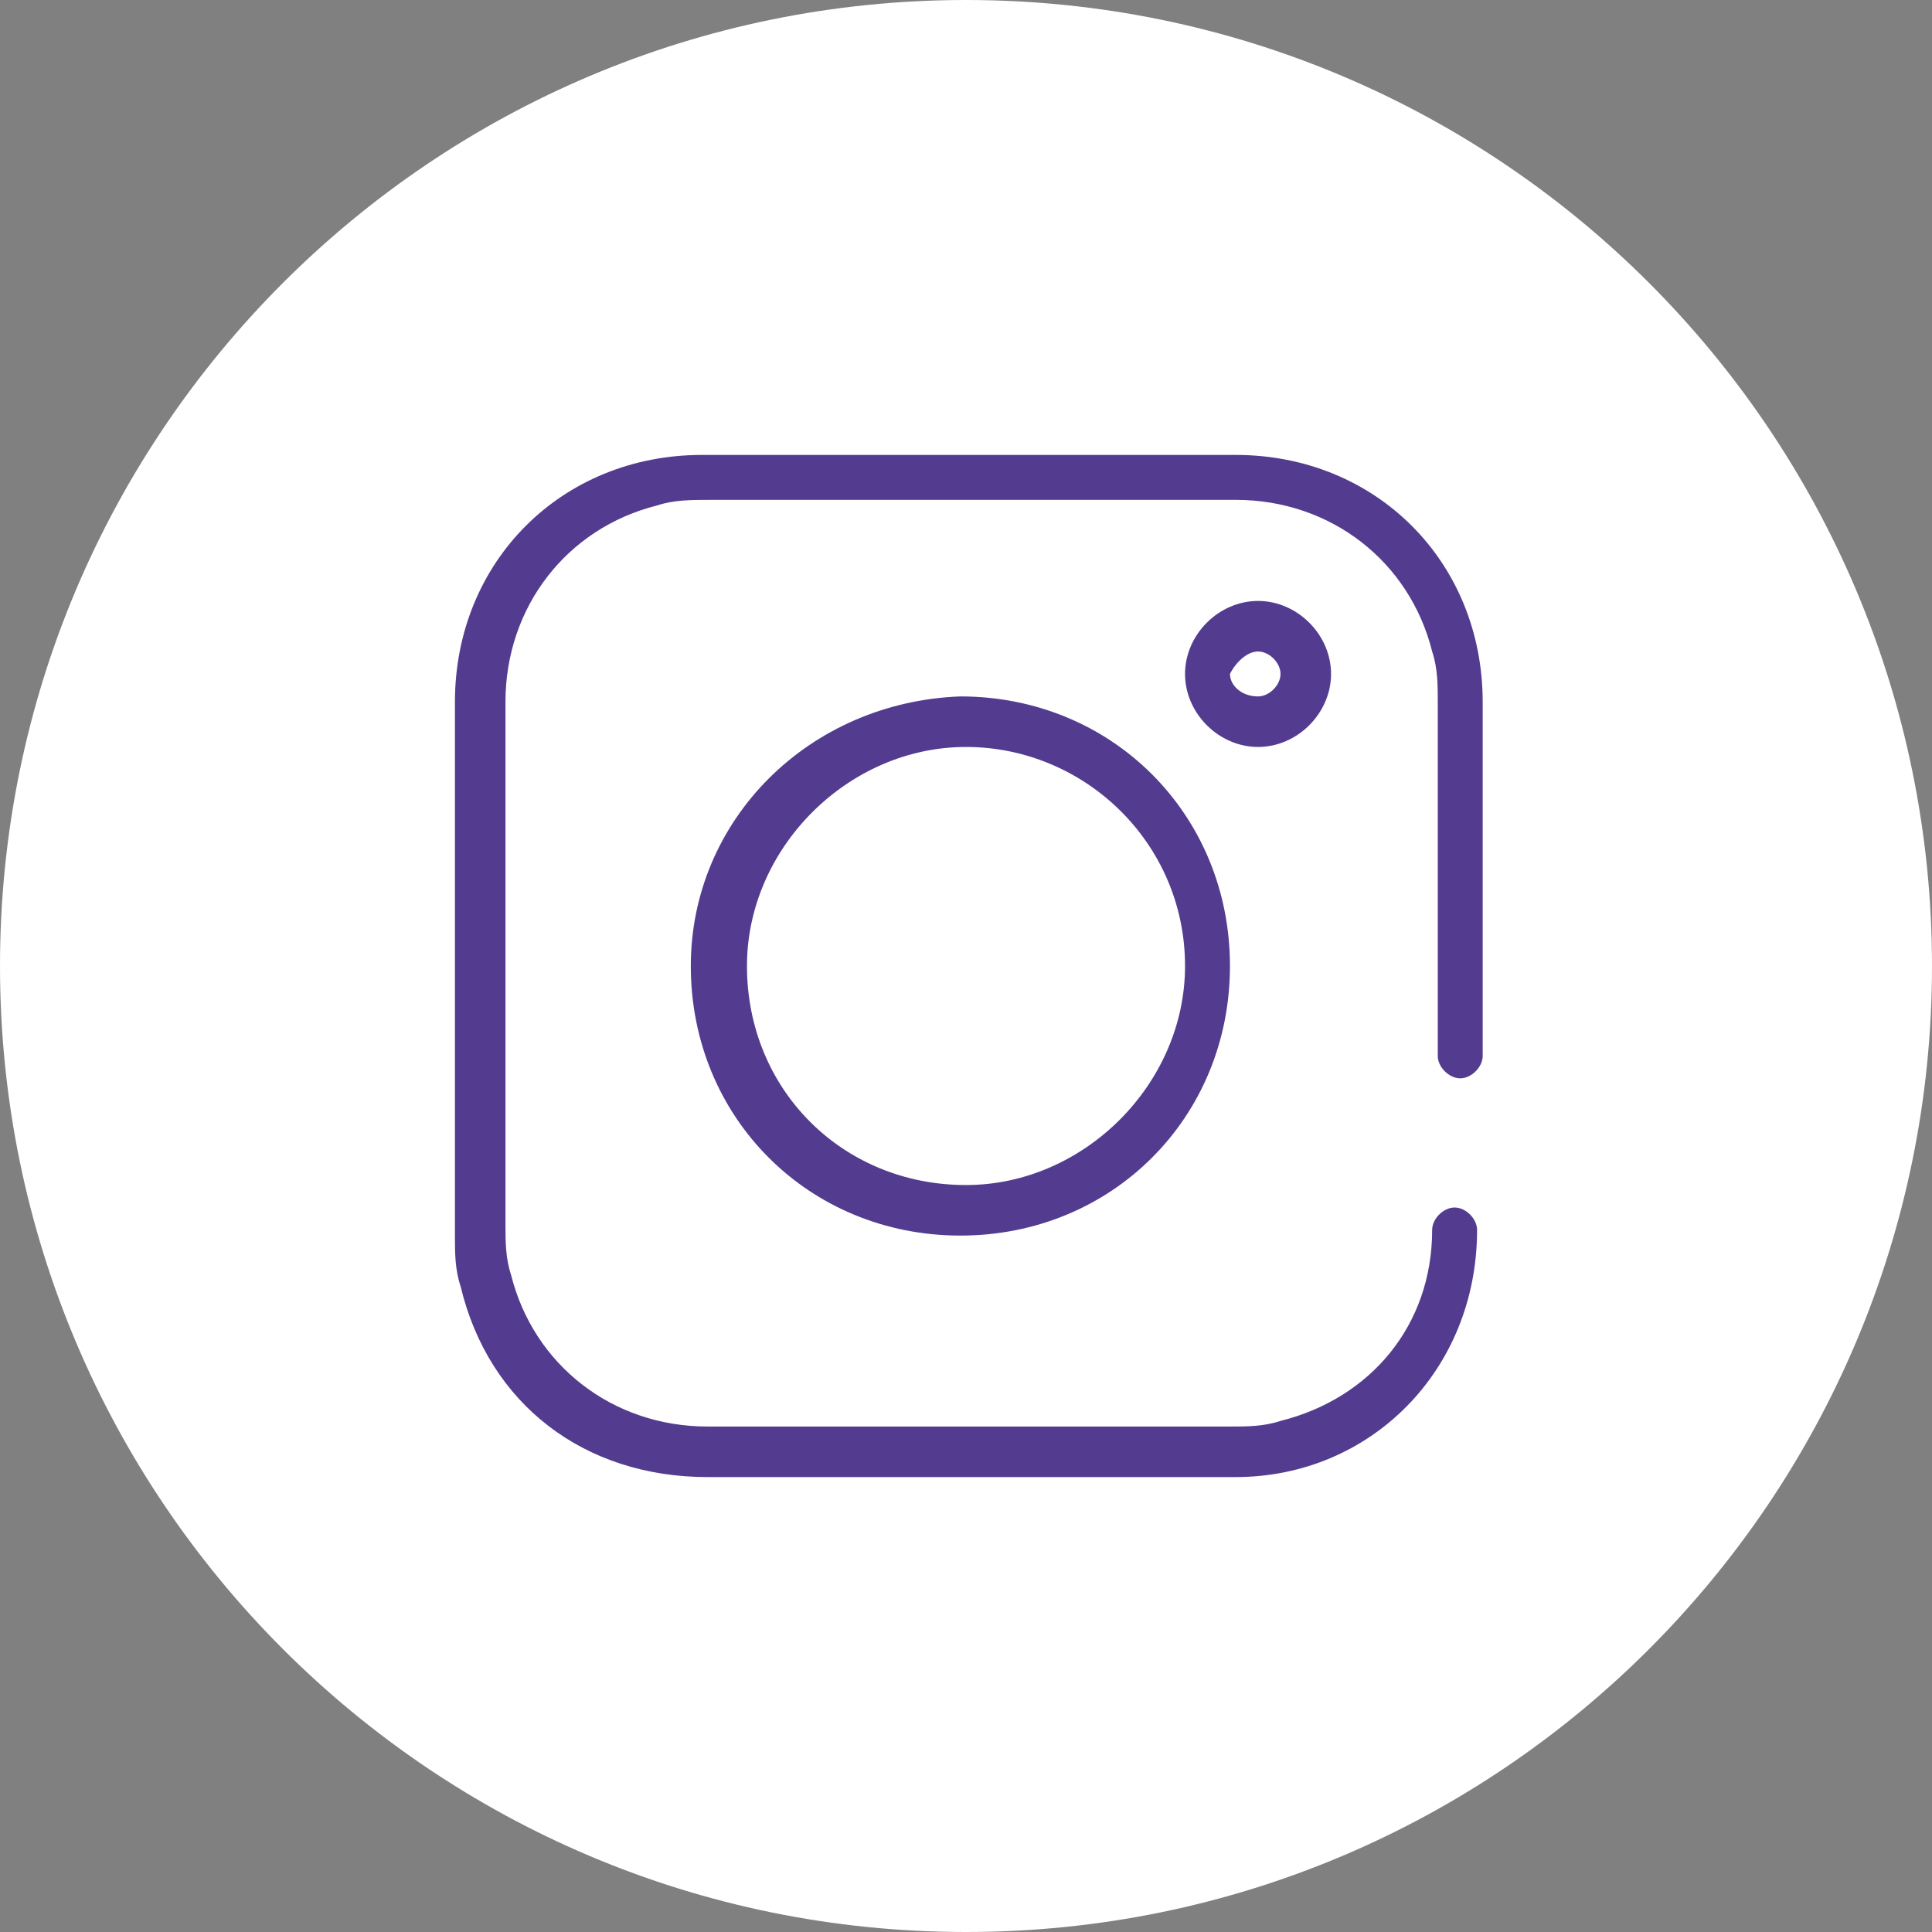 <?xml version="1.0" encoding="utf-8"?>
<!-- Generator: Adobe Illustrator 24.3.0, SVG Export Plug-In . SVG Version: 6.00 Build 0)  -->
<svg version="1.1" id="Capa_1" xmlns="http://www.w3.org/2000/svg" xmlns:xlink="http://www.w3.org/1999/xlink" x="0px" y="0px"
	 viewBox="0 0 34.4 34.4" style="enable-background:new 0 0 34.4 34.4;" xml:space="preserve">
<rect x="0" y="0" width="34.4" height="34.4" fill="#808080" stroke="none"/>
<style type="text/css">
	.st0{fill:#FFFFFF;}
	.st1{fill:#533C90;}
</style>
<path class="st0" d="M34.4,17.2c0,9.5-7.7,17.2-17.2,17.2C7.7,34.4,0,26.7,0,17.2S7.7,0,17.2,0C26.7,0,34.4,7.7,34.4,17.2"/>
<g>
	<path class="st1" d="M21.9,17.2c0,2.7-2.1,4.8-4.8,4.8c-2.7,0-4.8-2.1-4.8-4.8c0-2.6,2.1-4.7,4.8-4.8
		C19.8,12.4,21.9,14.5,21.9,17.2z M21.1,17.2c0-2.2-1.8-3.9-3.9-3.9c-2.1,0-3.9,1.8-3.9,3.9c0,2.2,1.7,3.9,3.9,3.9
		C19.3,21.1,21.1,19.3,21.1,17.2z"/>
	<path class="st1" d="M23.7,12c0,0.7-0.6,1.3-1.3,1.3c-0.7,0-1.3-0.6-1.3-1.3c0-0.7,0.6-1.3,1.3-1.3C23.1,10.7,23.7,11.3,23.7,12z
		 M22.4,12.4c0.2,0,0.4-0.2,0.4-0.4c0-0.2-0.2-0.4-0.4-0.4c-0.2,0-0.4,0.2-0.5,0.4C21.9,12.2,22.1,12.4,22.4,12.4z"/>
	<path class="st1" d="M26.3,21.9c0-0.2-0.2-0.4-0.4-0.4s-0.4,0.2-0.4,0.4h0c0,1.7-1.1,3-2.7,3.4c-0.3,0.1-0.6,0.1-0.9,0.1
		c-3.1,0-6.2,0-9.3,0c-1.7,0-3.1-1.1-3.5-2.7c-0.1-0.3-0.1-0.6-0.1-0.9c0-3.1,0-6.2,0-9.3c0-1.7,1.1-3.1,2.7-3.5
		c0.3-0.1,0.6-0.1,1-0.1c1.5,0,3.1,0,4.6,0c1.6,0,3.1,0,4.7,0c1.7,0,3.1,1.1,3.5,2.7c0.1,0.3,0.1,0.6,0.1,0.9c0,2.1,0,4.2,0,6.3
		c0,0,0,0,0,0c0,0.2,0.2,0.4,0.4,0.4s0.4-0.2,0.4-0.4c0,0,0,0,0,0c0-2.1,0-4.2,0-6.3c0-2.5-1.9-4.4-4.4-4.4c-3.2,0-6.3,0-9.5,0
		c-2.5,0-4.4,1.9-4.4,4.4c0,3.2,0,6.3,0,9.5c0,0.3,0,0.6,0.1,0.9c0.5,2.1,2.2,3.4,4.4,3.4c1.5,0,3.1,0,4.6,0c1.6,0,3.2,0,4.8,0
		C24.4,26.3,26.3,24.4,26.3,21.9C26.3,21.9,26.3,21.9,26.3,21.9C26.3,21.9,26.3,21.9,26.3,21.9C26.3,21.9,26.3,21.9,26.3,21.9
		L26.3,21.9z"/>
</g>
</svg>
